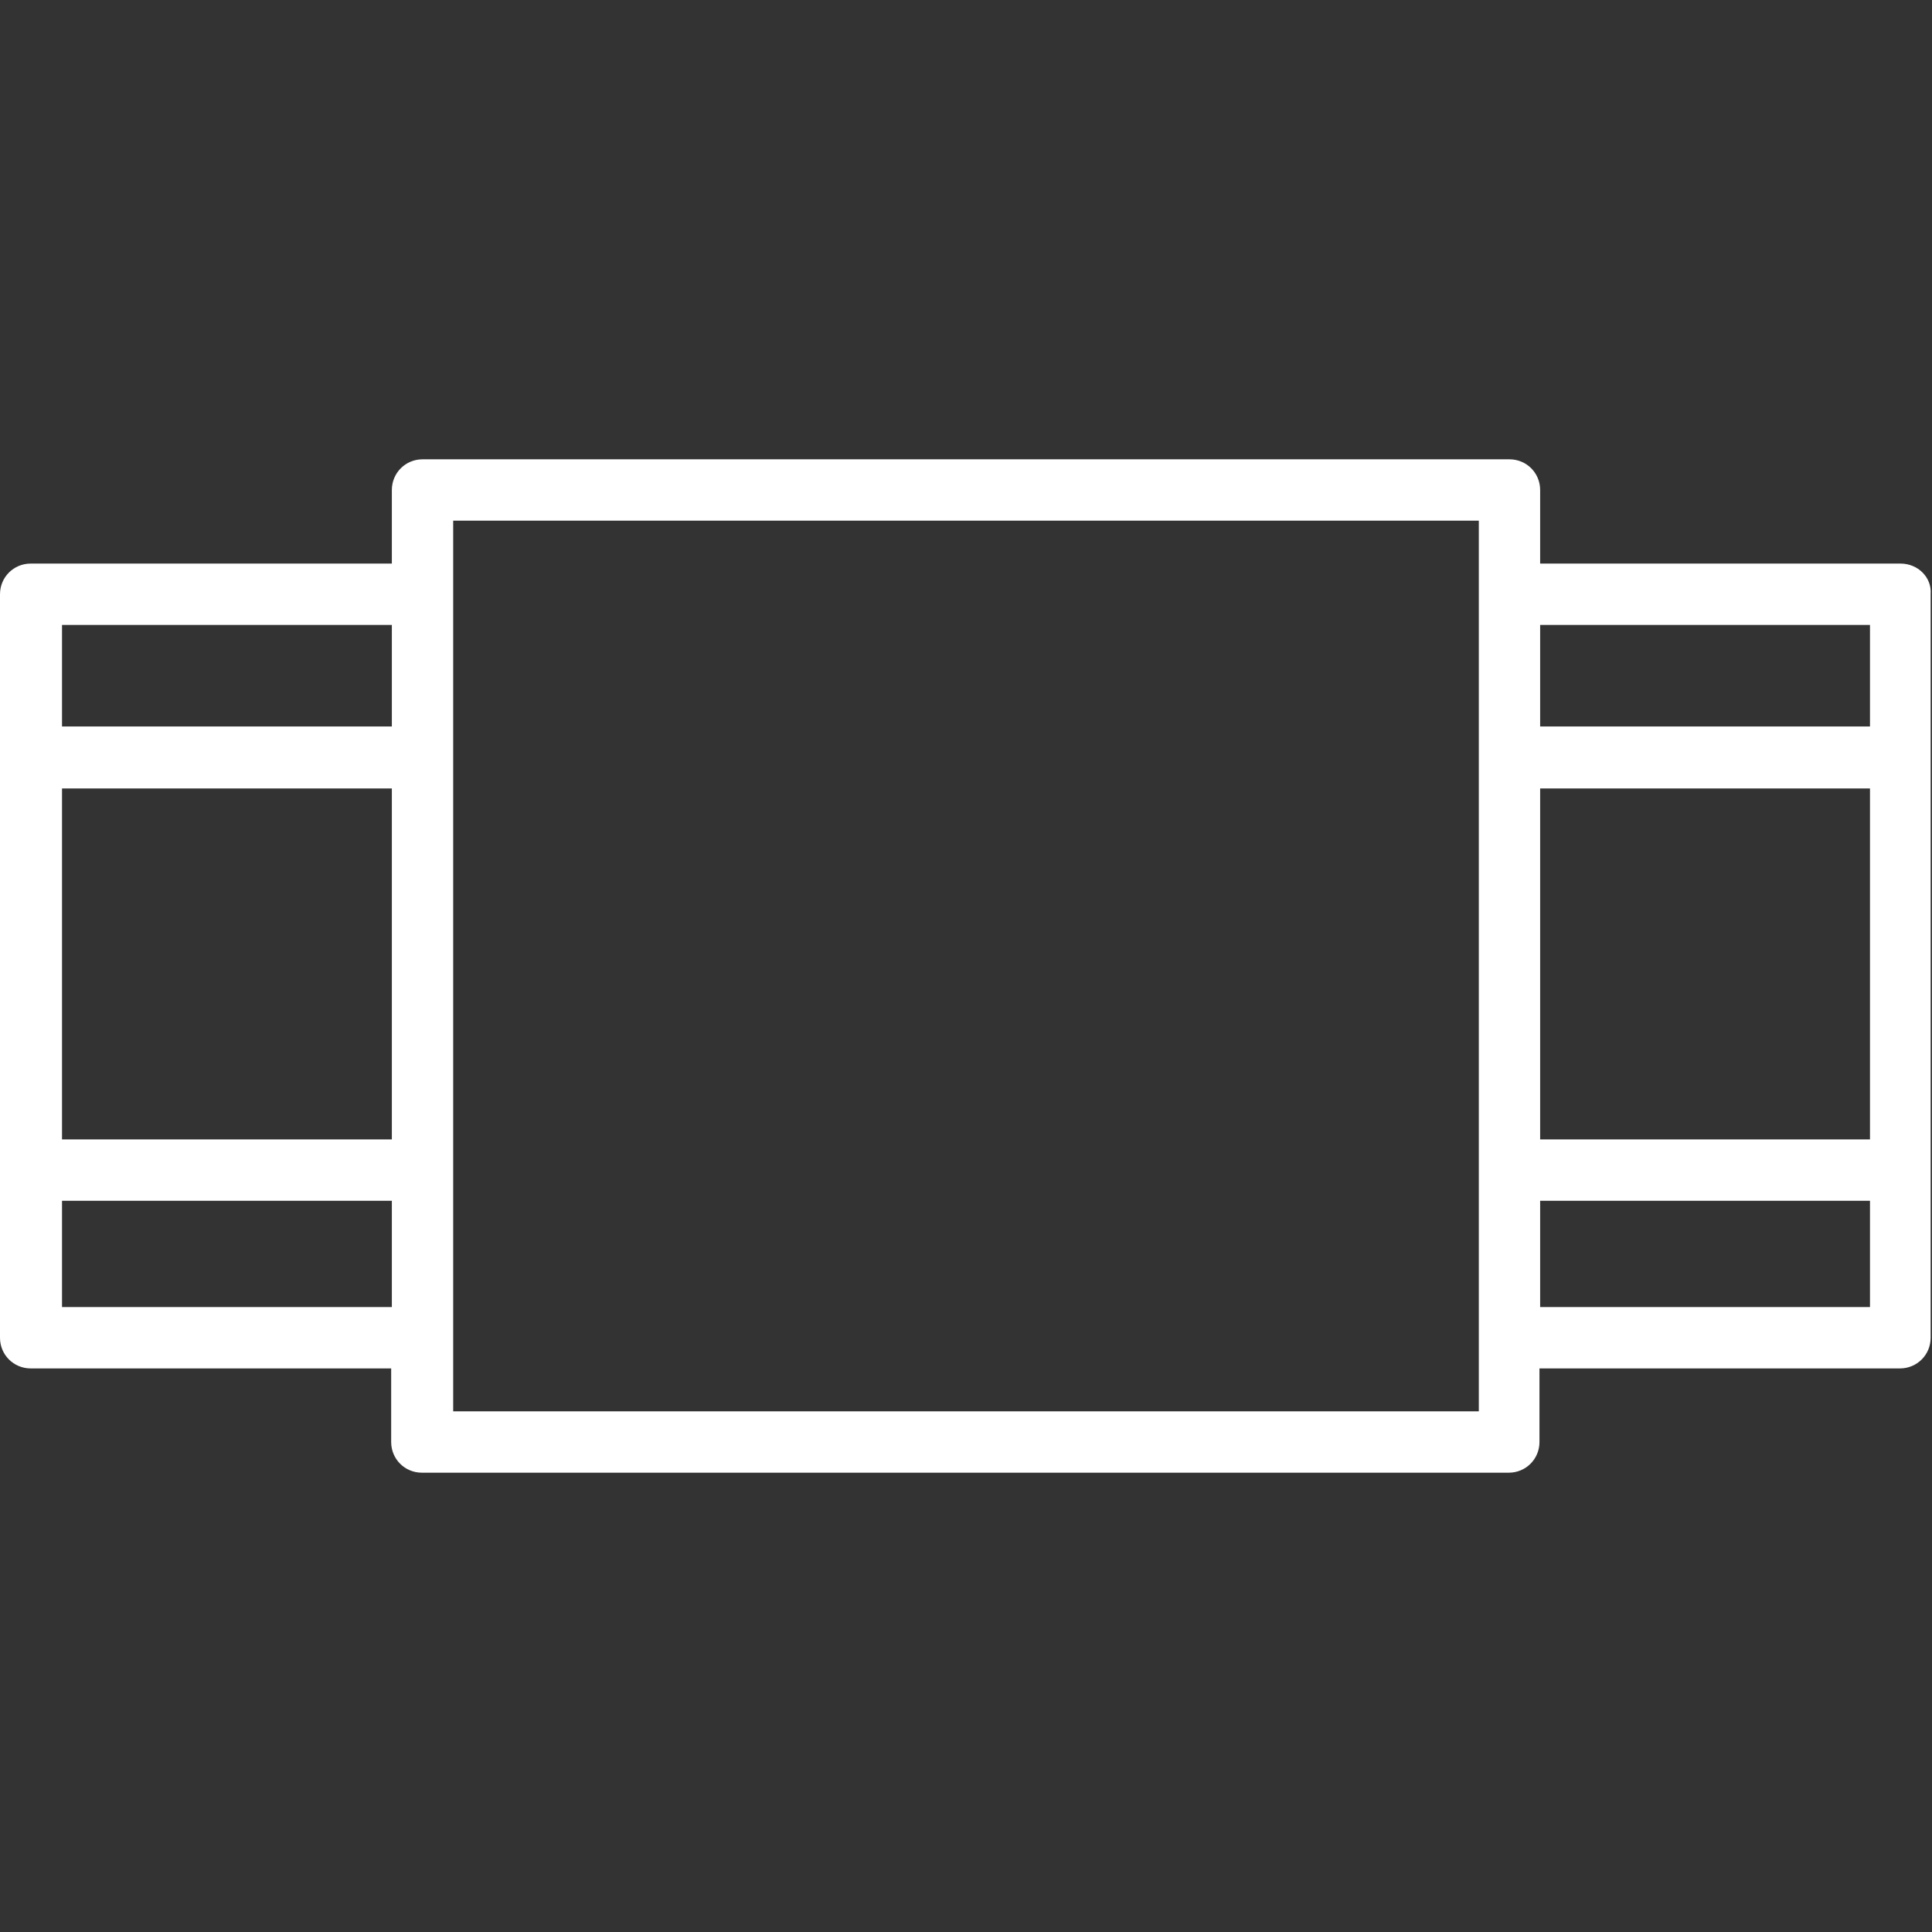 <?xml version="1.0" encoding="utf-8"?>
<!-- Generator: Adobe Illustrator 26.5.0, SVG Export Plug-In . SVG Version: 6.00 Build 0)  -->
<svg version="1.1" id="svg" xmlns="http://www.w3.org/2000/svg" xmlns:xlink="http://www.w3.org/1999/xlink" x="0px" y="0px"
	 viewBox="0 0 283.5 283.5" style="enable-background:new 0 0 283.5 283.5;" xml:space="preserve">
<rect x="0" y="0" width="283.5" height="283.5" fill="#333333" stroke="none"/>
<style type="text/css">
	.st0{fill:#FFFFFF;}
</style>
<path class="st0" d="M278.9,82.7H226V71.9c0-2.5-2-4.5-4.5-4.5H62c-2.5,0-4.5,2-4.5,4.5v10.8H4.5c-2.5,0-4.5,2-4.5,4.5v109.1
	c0,2.5,2,4.5,4.5,4.5h52.9v10.8c0,2.5,2,4.5,4.5,4.5h159.5c2.5,0,4.5-2,4.5-4.5v-10.8h52.9c2.5,0,4.5-2,4.5-4.5V87.2
	C283.5,84.7,281.4,82.7,278.9,82.7z M226,115.7h48.4v51.5H226V115.7z M274.4,91.7v14.9H226V91.7H274.4z M9.1,115.7h48.4v51.5H9.1
	V115.7z M57.5,91.7v14.9H9.1V91.7H57.5z M9.1,191.8v-15.6h48.4v15.6H9.1z M217,207.1H66.5v-10.8V87.2V76.4H217v10.8v109.1V207.1z
	 M226,191.8v-15.6h48.4v15.6H226z"/>
</svg>
